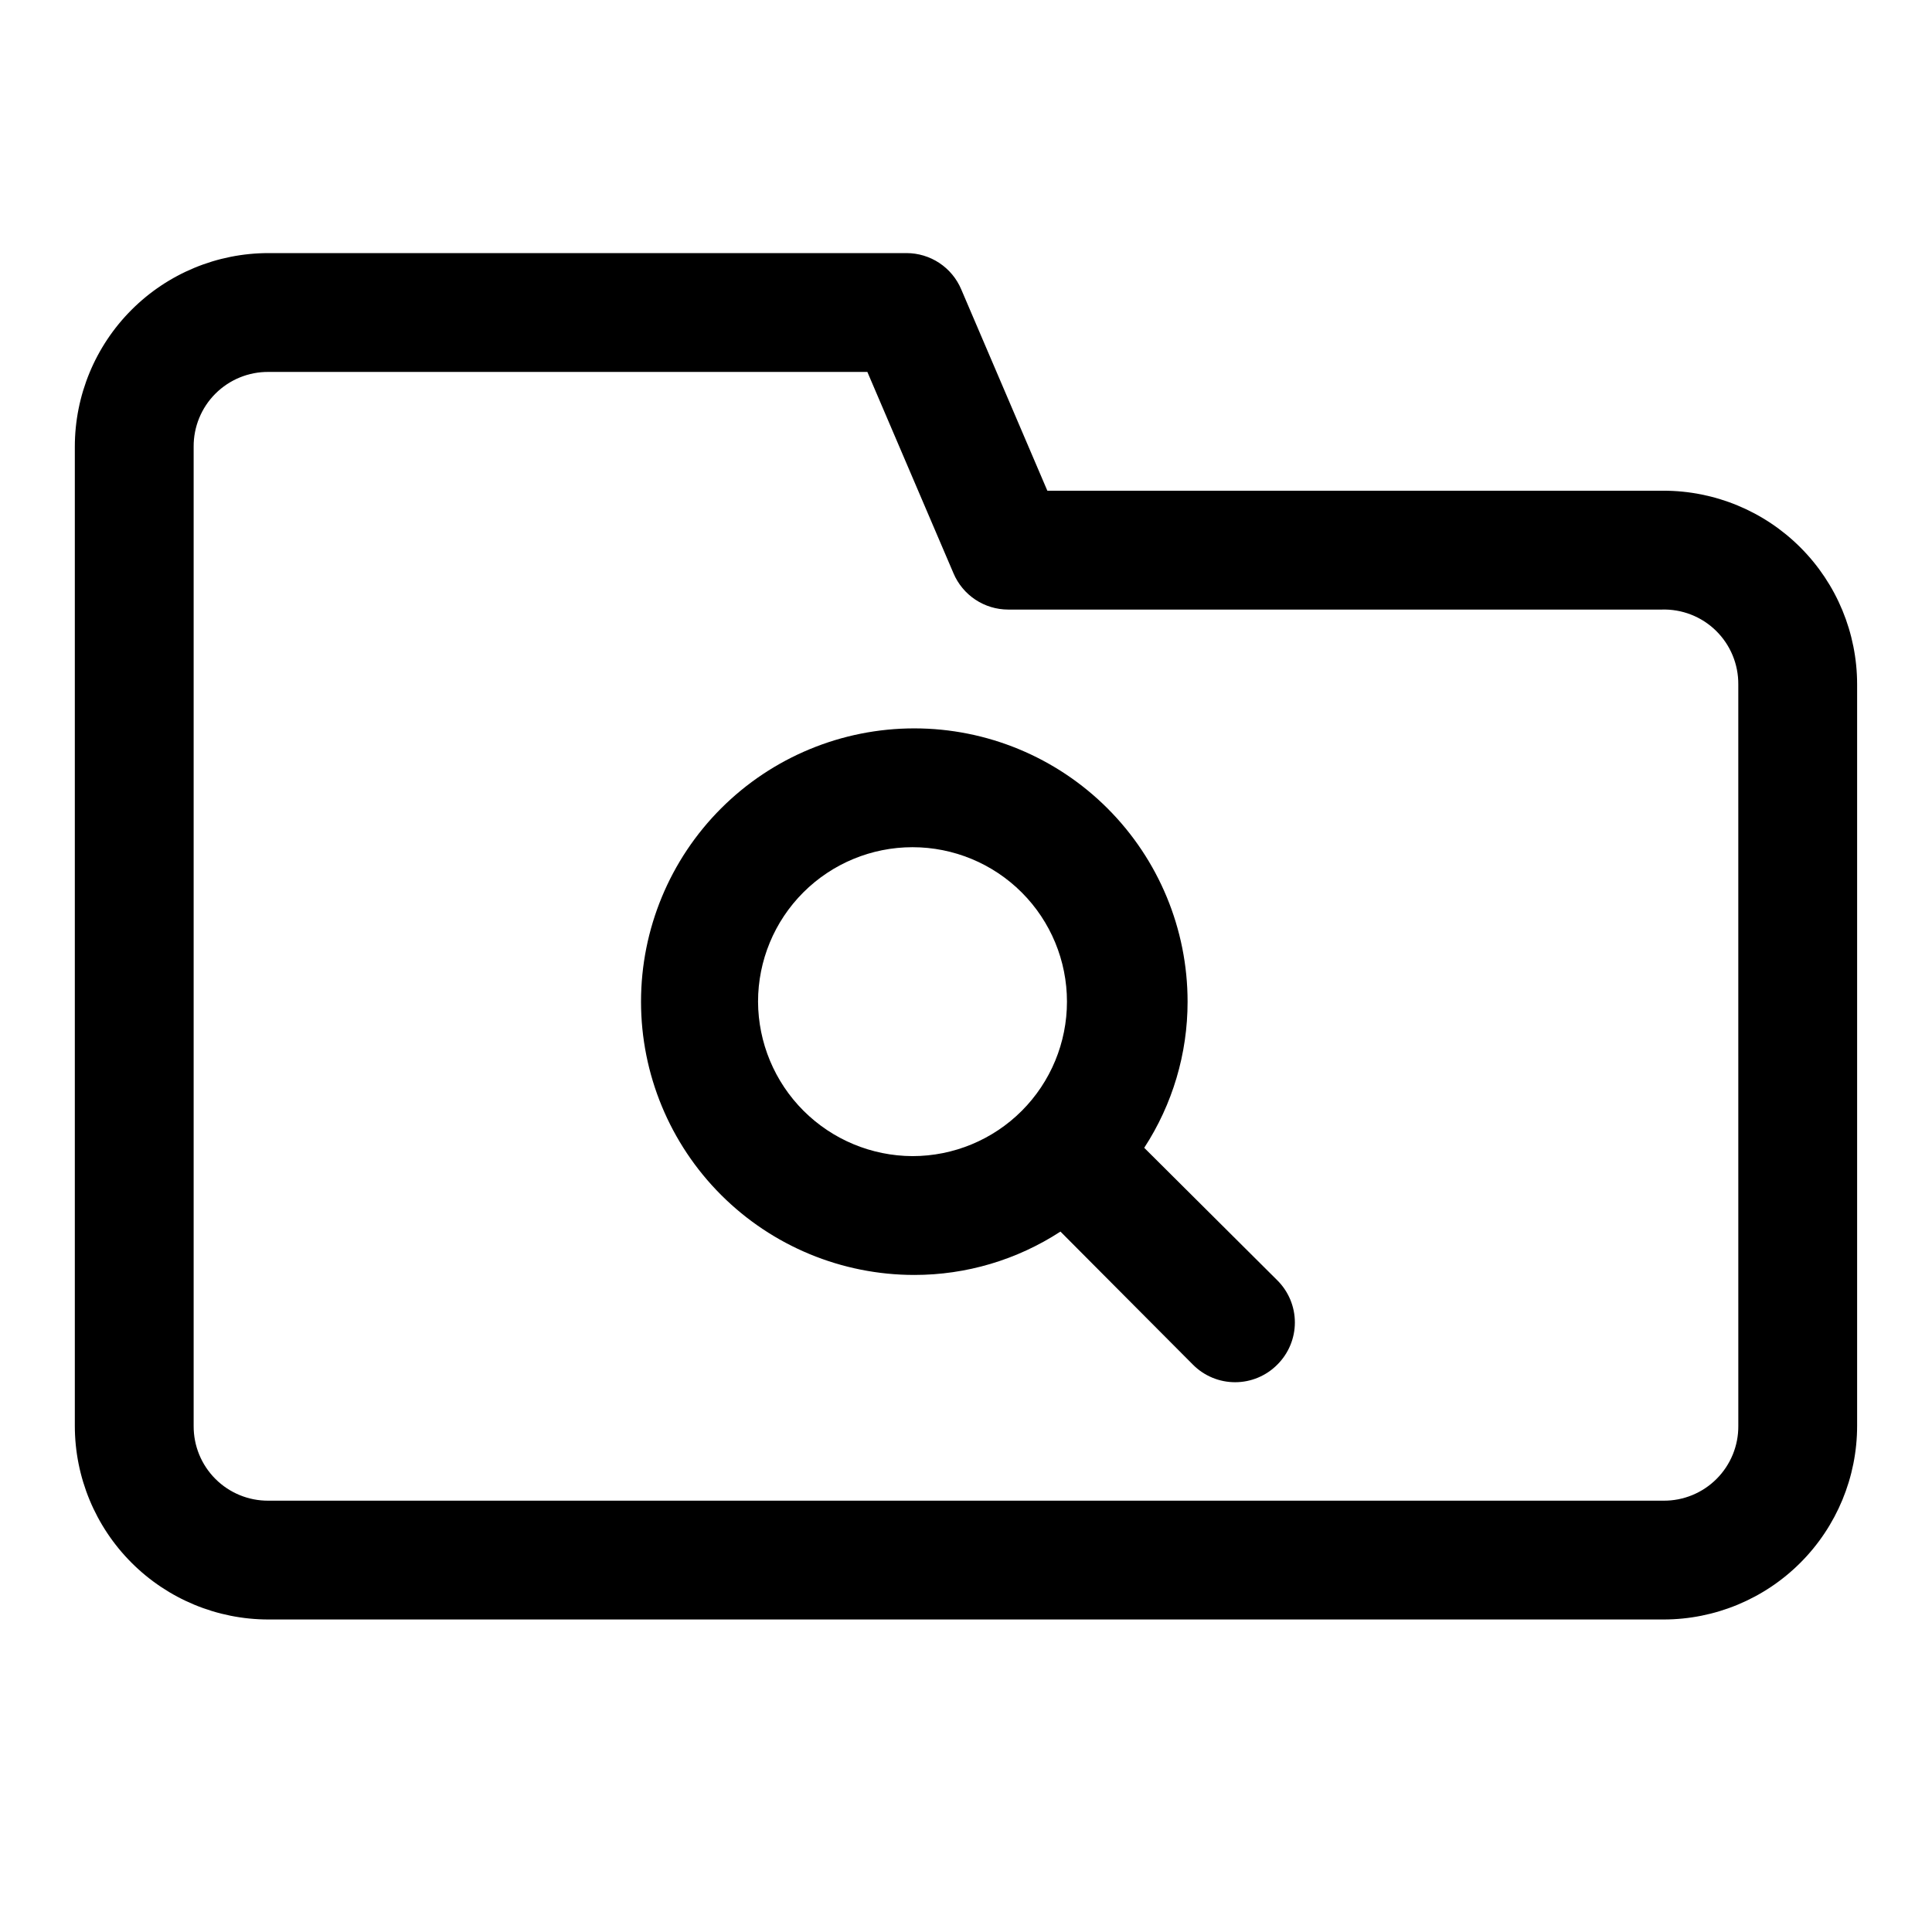 <?xml version="1.0" encoding="UTF-8"?>
<!-- Uploaded to: SVG Repo, www.svgrepo.com, Generator: SVG Repo Mixer Tools -->
<svg fill="#000000" width="800px" height="800px" version="1.1" viewBox="144 144 512 512" xmlns="http://www.w3.org/2000/svg">
 <g>
  <path d="m584.83 274.05h-163.27l-22.828-53.375c-1.203-2.844-3.219-5.273-5.797-6.981-2.574-1.707-5.598-2.617-8.688-2.621h-169.09c-13.613 0-26.668 5.406-36.293 15.031s-15.035 22.68-15.035 36.293v259.46c0 13.609 5.41 26.664 15.035 36.289 9.625 9.629 22.68 15.035 36.293 15.035h369.67c13.613 0 26.668-5.406 36.293-15.035 9.625-9.625 15.035-22.68 15.035-36.289v-196.49c0-13.613-5.41-26.668-15.035-36.293s-22.68-15.031-36.293-15.031zm19.84 247.81c0.043 5.273-2.035 10.344-5.766 14.07-3.727 3.731-8.797 5.809-14.074 5.766h-369.67c-5.273 0.043-10.344-2.035-14.074-5.766-3.731-3.727-5.805-8.797-5.766-14.07v-259.46c-0.039-5.273 2.035-10.344 5.766-14.074 3.731-3.727 8.801-5.805 14.074-5.762h158.7l22.828 53.371c1.207 2.848 3.223 5.273 5.797 6.981 2.578 1.711 5.598 2.621 8.688 2.625h173.18c5.356-0.172 10.551 1.848 14.383 5.59 3.832 3.746 5.973 8.891 5.93 14.246z"/>
  <path d="m447.23 448.18c7.508-11.523 11.504-24.98 11.492-38.73 0-19.207-7.629-37.629-21.211-51.211s-32.004-21.211-51.211-21.211-37.629 7.629-51.211 21.211c-13.582 13.582-21.211 32.004-21.211 51.211 0 19.207 7.629 37.629 21.211 51.211 13.582 13.582 32.004 21.211 51.211 21.211 13.754 0.008 27.211-3.984 38.73-11.492l35.109 35.266c2.957 2.981 6.981 4.656 11.18 4.656 4.195 0 8.223-1.676 11.176-4.656 2.981-2.957 4.66-6.981 4.66-11.18 0-4.195-1.68-8.219-4.66-11.176zm-102.34-38.73c0-10.855 4.312-21.27 11.988-28.945 7.676-7.676 18.09-11.988 28.945-11.988s21.27 4.312 28.945 11.988c7.676 7.676 11.988 18.09 11.988 28.945 0 10.855-4.312 21.27-11.988 28.945-7.676 7.676-18.09 11.988-28.945 11.988-10.844-0.039-21.23-4.367-28.898-12.035-7.668-7.668-11.992-18.055-12.035-28.898z"/>
 </g>
</svg>